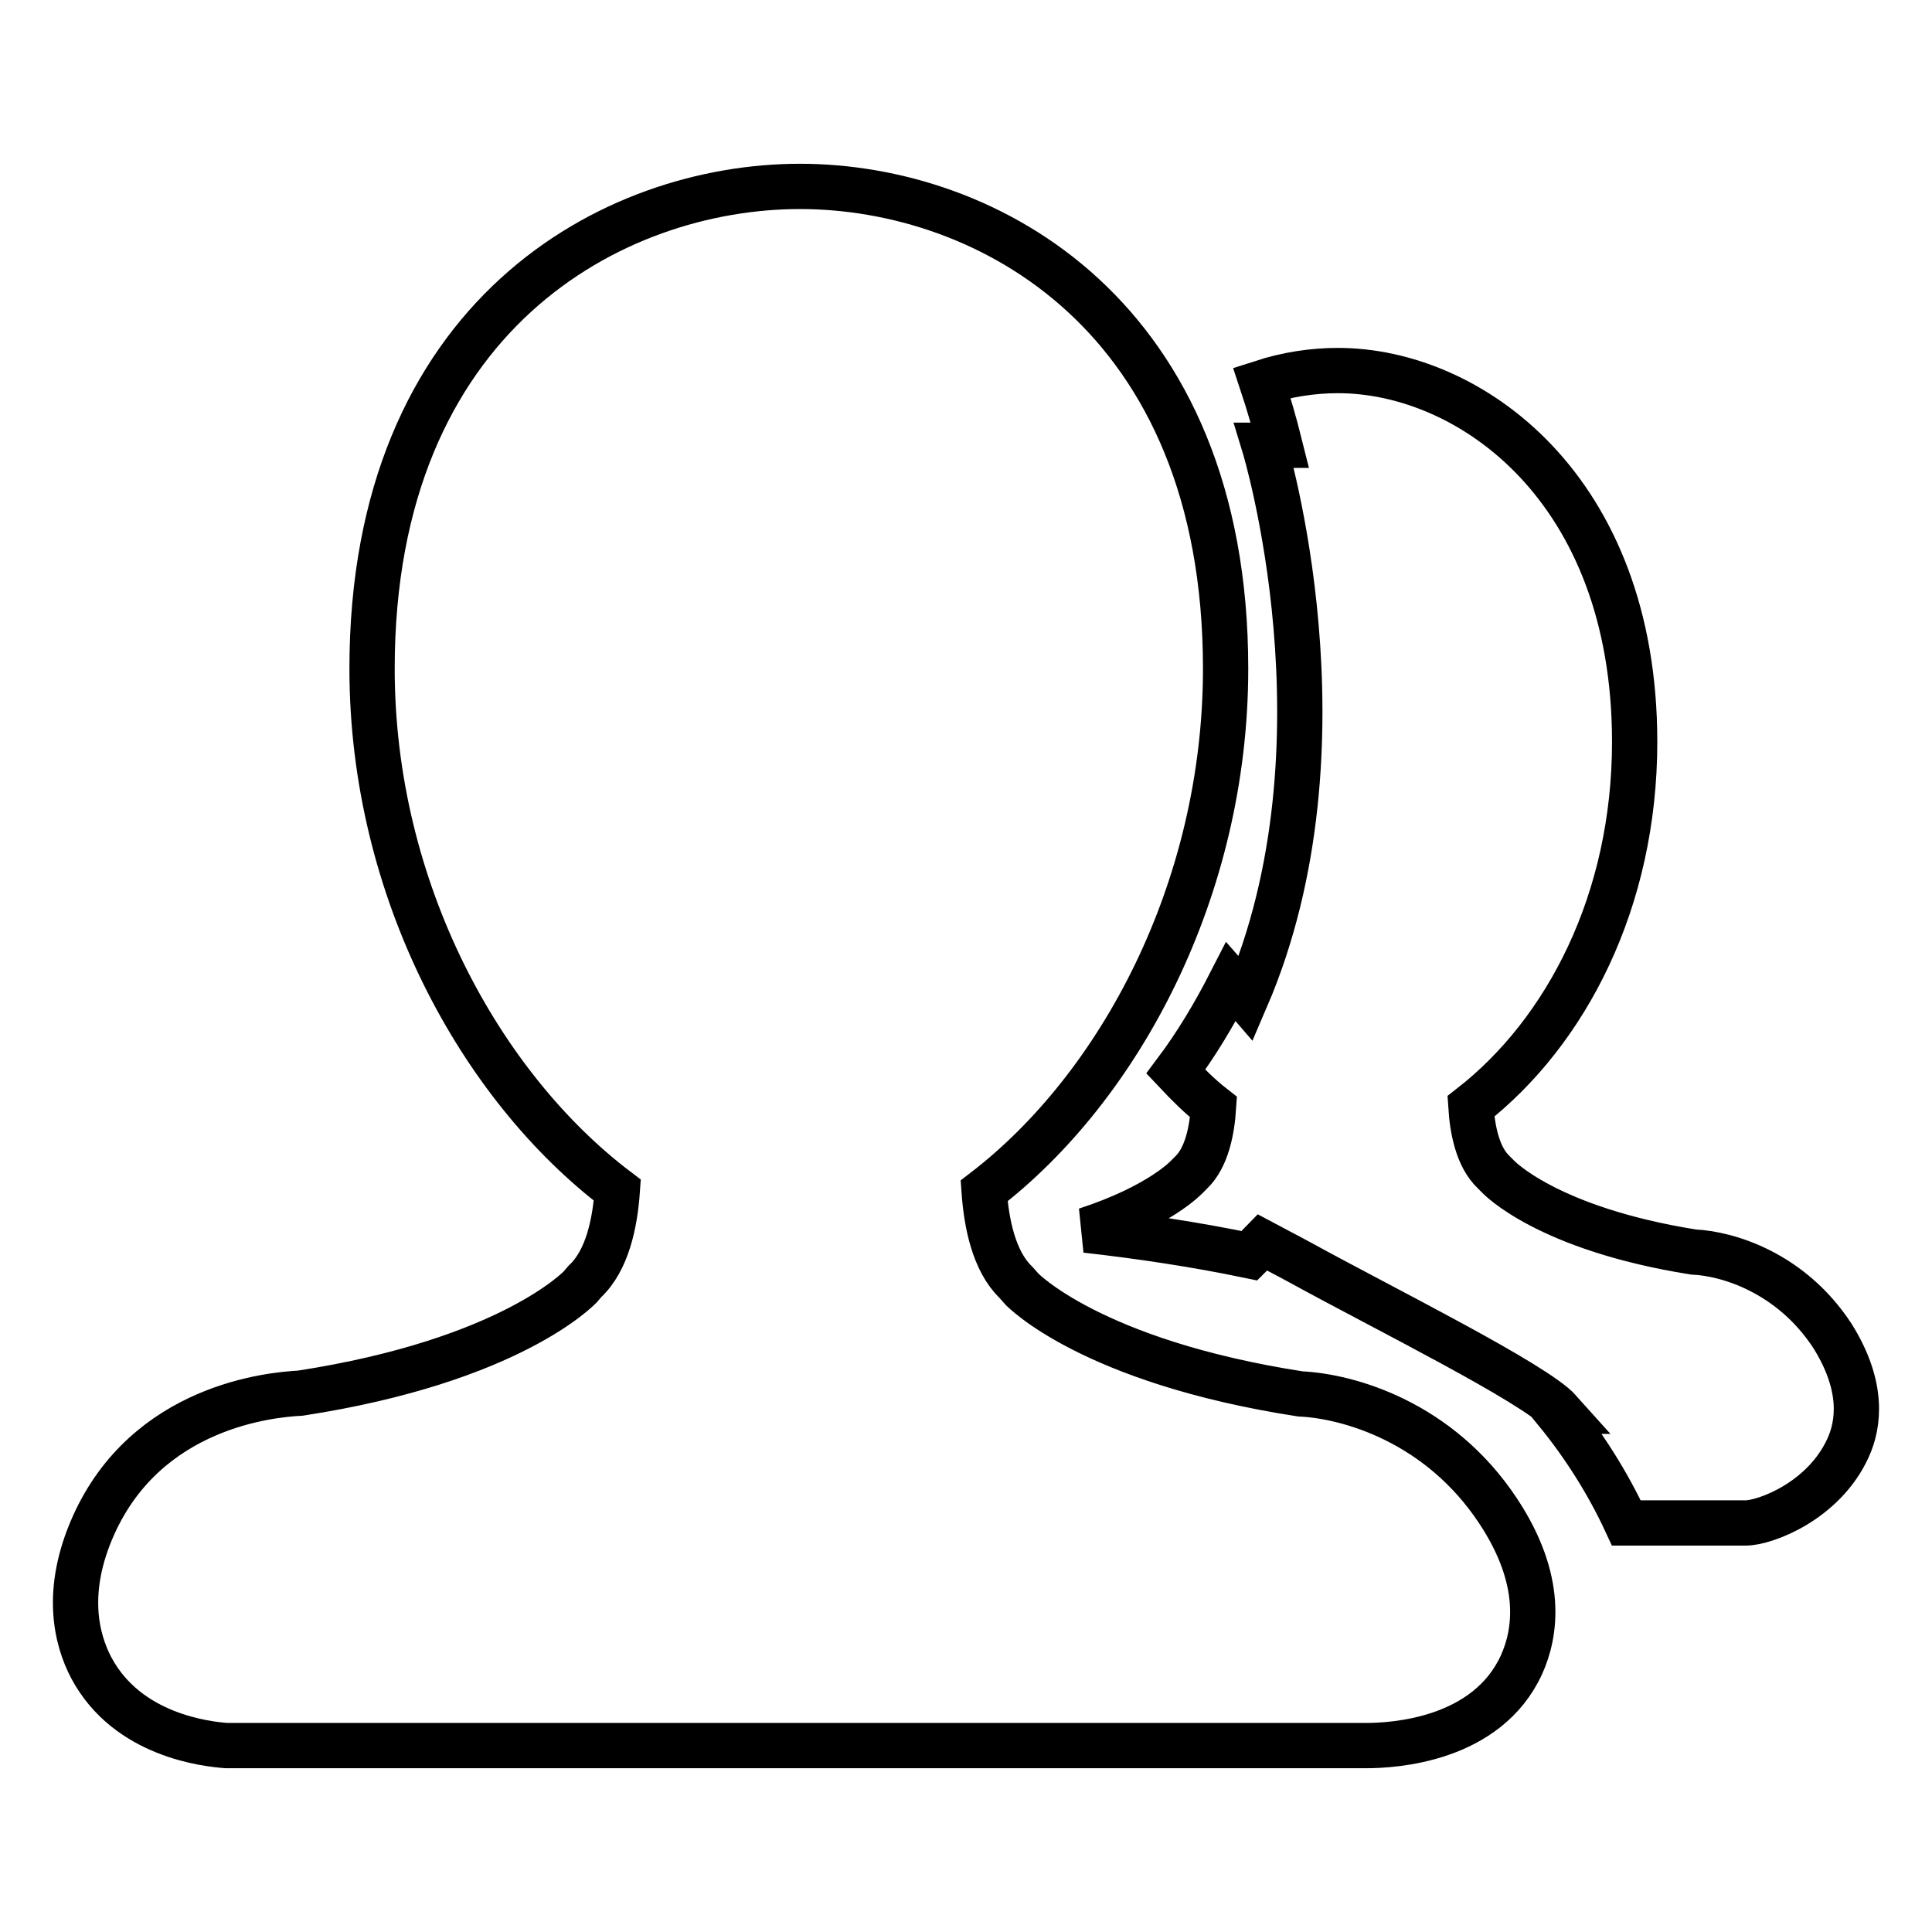 <?xml version="1.0" encoding="utf-8"?>
<!-- Svg Vector Icons : http://www.onlinewebfonts.com/icon -->
<!DOCTYPE svg PUBLIC "-//W3C//DTD SVG 1.1//EN" "http://www.w3.org/Graphics/SVG/1.1/DTD/svg11.dtd">
<svg version="1.1" xmlns="http://www.w3.org/2000/svg" xmlns:xlink="http://www.w3.org/1999/xlink" x="0px" y="0px" viewBox="0 0 256 256" enable-background="new 0 0 256 256" xml:space="preserve">
<g> <path stroke-width="6" fill-opacity="0" stroke="#000000"  d="M244.9,191.8c-3.2,7.1-11,10-13.6,10h-15.8c-2.5-5.4-5.7-10.4-9.3-14.8h0.5c-3.3-3.7-23.3-13.6-34.4-19.7 c-2.2-1.2-3.8-2-5.1-2.7c-0.4,0.4-0.7,0.9-1.1,1.3c-0.1,0.1-0.3,0.3-0.5,0.5c-7.2-1.5-14.6-2.6-21.7-3.4c9.8-3.2,13.3-7,13.4-7.1 l0.5-0.5c2.1-2,2.8-5.6,3-8.7c-1.8-1.4-3.4-3-5-4.7c2.7-3.6,5.1-7.6,7.3-11.9c0.7,0.8,1.4,1.5,2,2.2c14.5-33.7,2.4-73.3,2.4-73.3 h2.1c-0.7-2.8-1.5-5.6-2.4-8.3c3.4-1.1,6.8-1.6,10.1-1.6c17.4,0,39.3,15.5,39.3,49.2c0,21-9,38.4-21.7,48.3c0.2,3.1,0.9,6.7,3,8.7 l0.6,0.6c0,0,6.4,6.9,25.9,10c4.5,0.2,12.9,2.7,18.4,11.1C247,183.7,246.3,188.7,244.9,191.8L244.9,191.8z M134.6,169.9l0.8,0.9 c0,0,9.1,9.6,36.9,13.9c6.4,0.3,18.4,3.7,26.2,15.5c6.1,9.2,5,16.2,3.1,20.4c-4.6,10-16.9,10.7-20.6,10.7H30 c-2.6-0.2-13.1-1.3-17.9-10.3c-2-3.8-3.6-10.2,0.3-18.9c7.1-15.8,23.5-17.3,27.4-17.5c27.9-4.3,37-14,37.1-14.1l0.6-0.7 c3-2.8,4-7.8,4.3-12.1C63.7,144,49.3,117.9,49.3,88.6c0-46.8,31.9-63.9,56.7-63.9c24.8,0,56.4,17.1,56.4,63.9 c0,29.2-14,55.4-32,69.2C130.7,162.1,131.7,167.1,134.6,169.9L134.6,169.9z"/></g>
</svg>